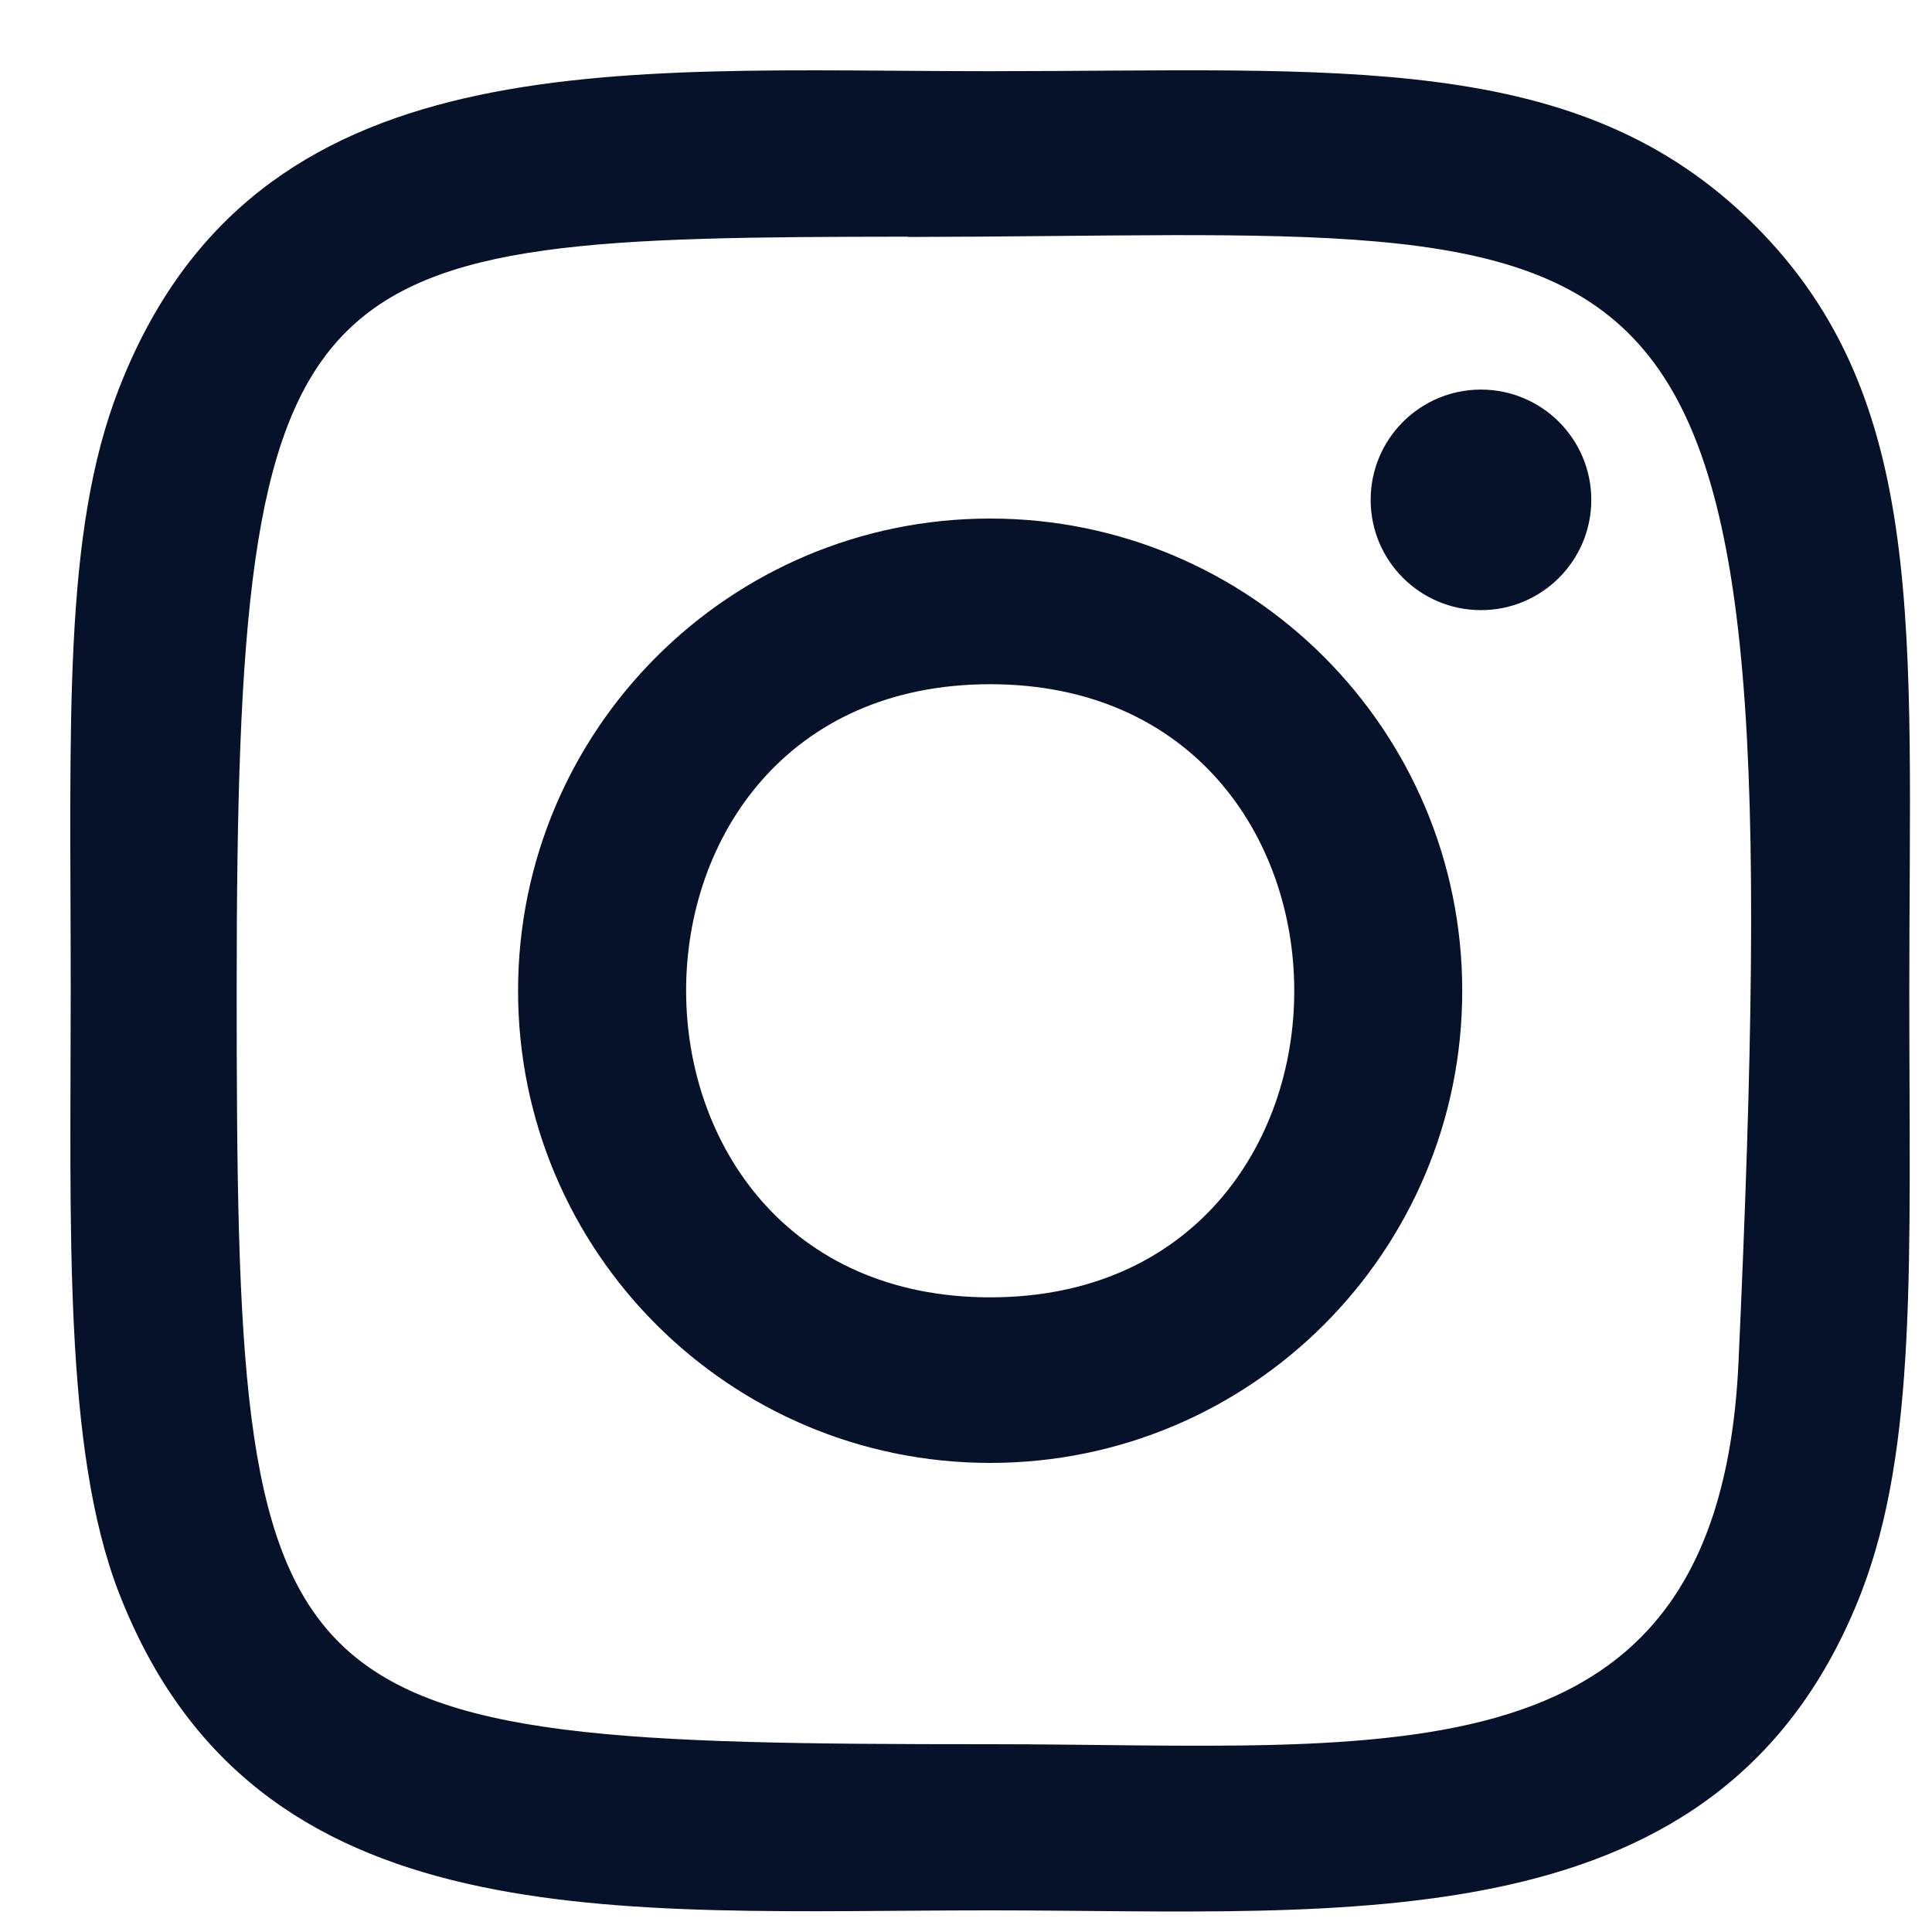 <svg width="20" height="20" viewBox="0 0 20 20" fill="none" xmlns="http://www.w3.org/2000/svg">
<path d="M10.25 0.737C6.35 0.737 2.646 0.39 1.232 4.021C0.647 5.52 0.732 7.468 0.732 10.257C0.732 12.703 0.654 15.003 1.232 16.491C2.643 20.124 6.377 19.776 10.248 19.776C13.983 19.776 17.834 20.165 19.266 16.491C19.851 14.976 19.765 13.058 19.765 10.257C19.765 6.538 19.97 4.137 18.167 2.334C16.341 0.508 13.871 0.737 10.246 0.737H10.25ZM9.397 2.453C17.533 2.44 18.569 1.535 17.997 14.1C17.794 18.544 14.411 18.056 10.251 18.056C2.668 18.056 2.45 17.839 2.45 10.252C2.45 2.577 3.051 2.457 9.397 2.45V2.453ZM15.331 4.033C14.7 4.033 14.189 4.544 14.189 5.175C14.189 5.805 14.7 6.316 15.331 6.316C15.961 6.316 16.473 5.805 16.473 5.175C16.473 4.544 15.961 4.033 15.331 4.033ZM10.25 5.368C7.551 5.368 5.363 7.557 5.363 10.257C5.363 12.956 7.551 15.144 10.25 15.144C12.95 15.144 15.137 12.956 15.137 10.257C15.137 7.557 12.95 5.368 10.25 5.368ZM10.25 7.083C14.445 7.083 14.45 13.43 10.25 13.43C6.057 13.43 6.05 7.083 10.25 7.083Z" fill="#06112A"/>
</svg>
